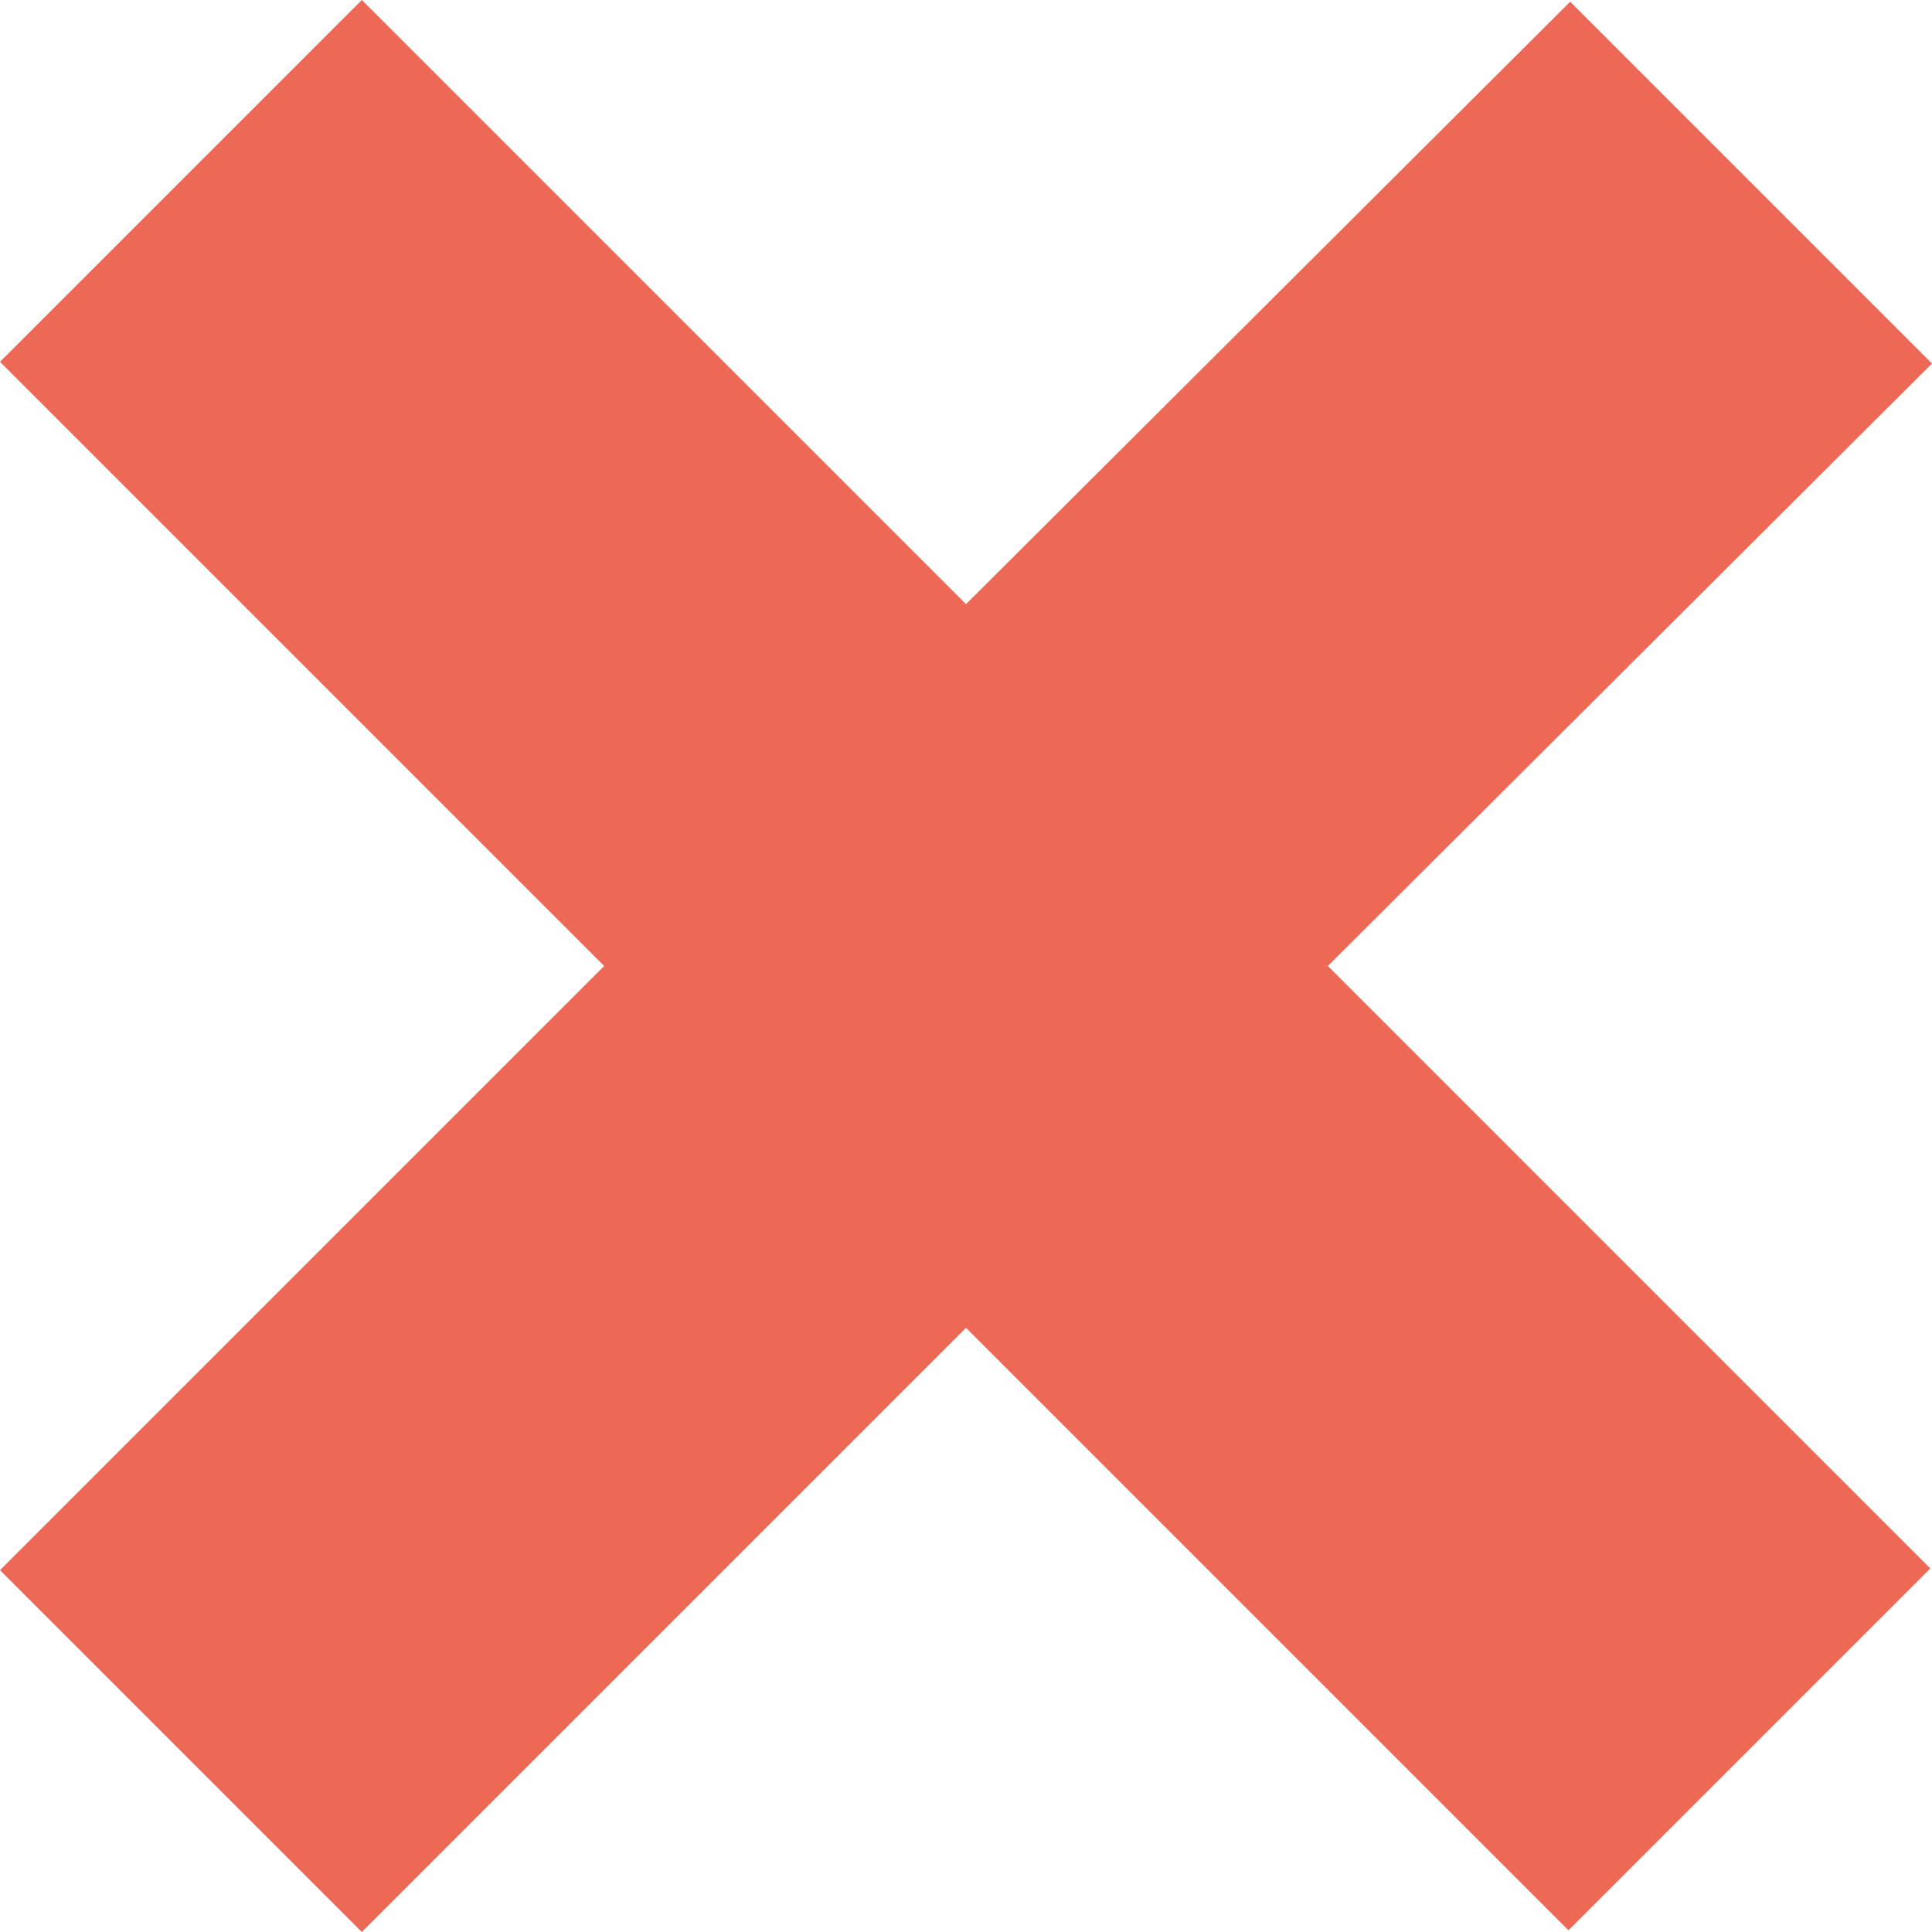 <svg width="43" height="43" viewBox="0 0 43 43" fill="none" xmlns="http://www.w3.org/2000/svg">
<path d="M29.553 21.5L42.962 34.909L34.909 42.962L21.5 29.553L8.053 43L0 34.947L13.447 21.5L0 8.053L8.053 0L21.5 13.447L34.947 0.038L43 8.091L29.553 21.5Z" fill="#ED6956"/>
</svg>
